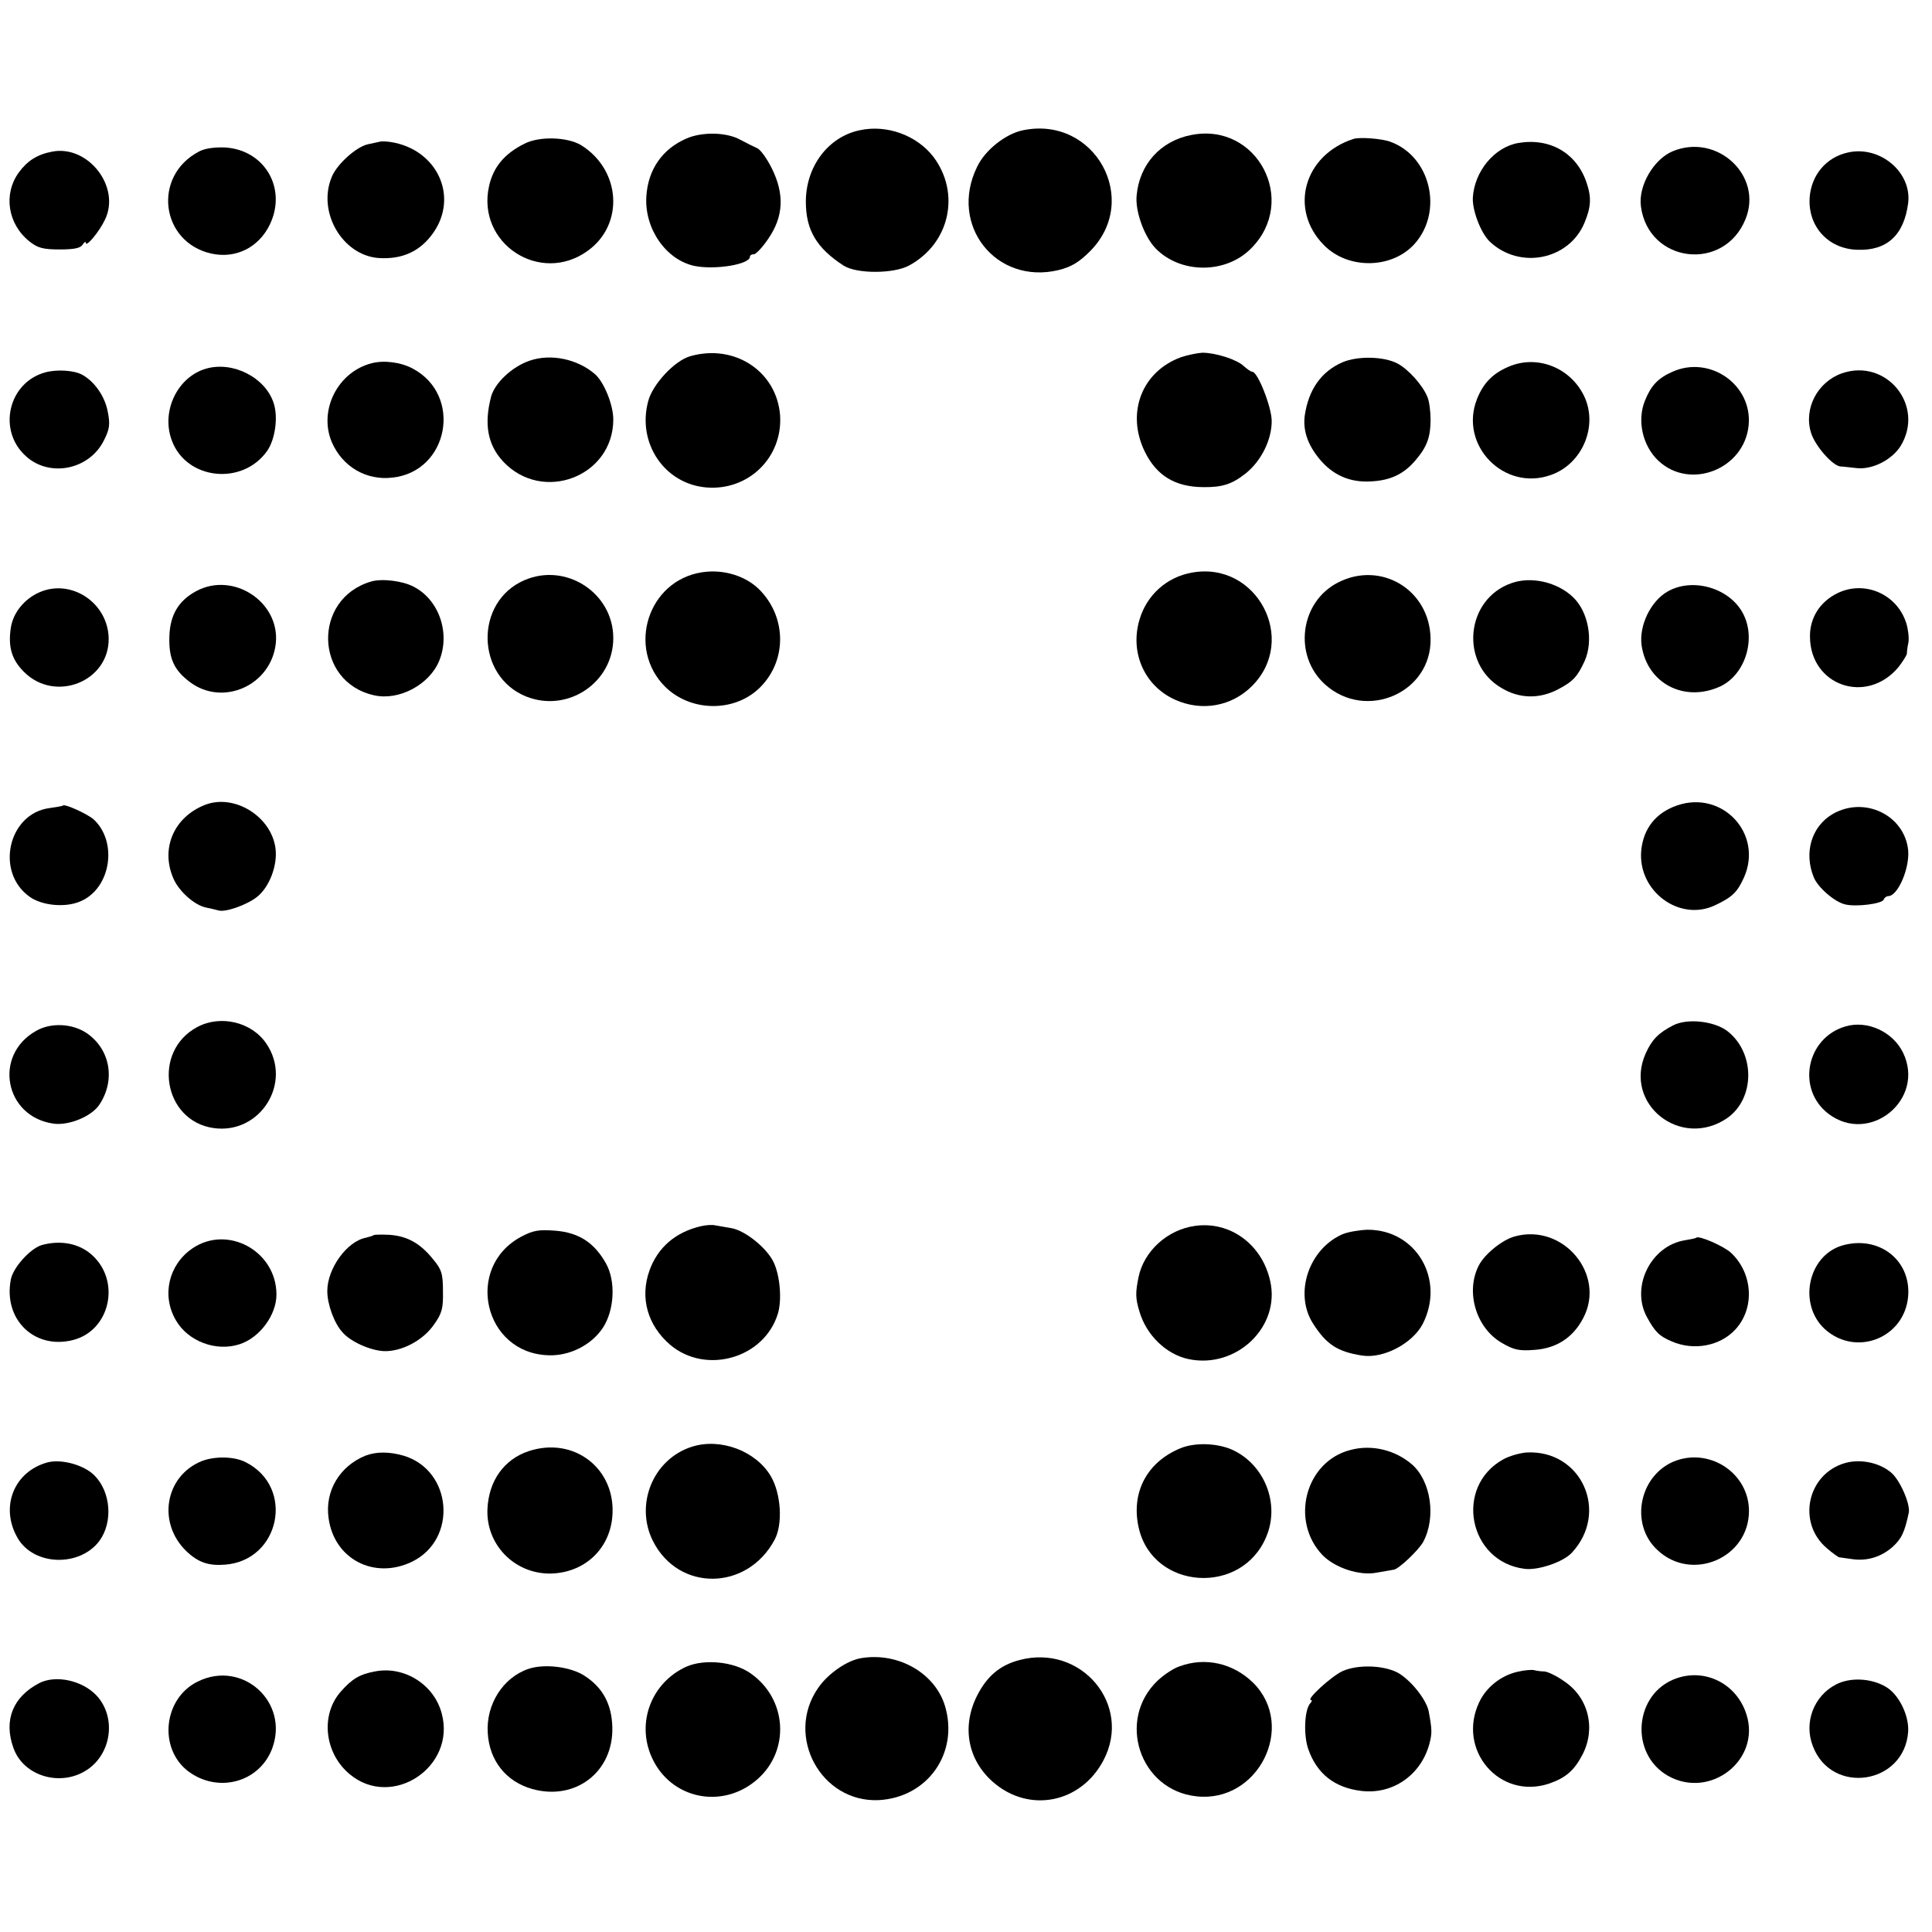 <?xml version="1.0" standalone="no"?>
<!DOCTYPE svg PUBLIC "-//W3C//DTD SVG 20010904//EN"
 "http://www.w3.org/TR/2001/REC-SVG-20010904/DTD/svg10.dtd">
<svg version="1.0" xmlns="http://www.w3.org/2000/svg"
 width="608pt" height="608pt" viewBox="0 0 608 608"
 preserveAspectRatio="xMidYMid meet">
<g transform="translate(0,608) scale(0.1,-0.1)"
fill="#000000" stroke="none">
<path d="M2705 5670 c-99 -21 -169 -114 -169 -225 0 -89 34 -146 119 -201 41
-26 156 -26 205 0 129 69 164 228 77 343 -52 67 -146 102 -232 83z"/>
<path d="M3219 5670 c-54 -11 -119 -62 -144 -115 -90 -183 59 -372 256 -325
40 10 64 24 99 59 162 162 15 428 -211 381z"/>
<path d="M3748 5655 c-96 -19 -162 -92 -171 -190 -5 -50 24 -129 59 -166 78
-81 221 -82 301 -1 150 150 19 399 -189 357z"/>
<path d="M2160 5644 c-76 -33 -121 -98 -126 -183 -6 -101 62 -199 152 -218 65
-13 174 5 174 29 0 5 6 8 13 8 6 0 27 22 45 49 48 70 51 140 11 221 -16 32
-37 61 -47 64 -9 4 -33 16 -52 26 -42 24 -120 26 -170 4z"/>
<path d="M1651 5628 c-63 -31 -99 -74 -112 -134 -40 -180 161 -312 311 -203
115 83 104 254 -21 332 -43 26 -131 29 -178 5z"/>
<path d="M4260 5643 c-156 -50 -205 -221 -94 -334 76 -78 216 -76 287 5 90
103 48 275 -78 320 -27 10 -96 15 -115 9z"/>
<path d="M1195 5634 c-5 -1 -22 -5 -37 -8 -37 -8 -98 -63 -114 -103 -46 -110
33 -246 147 -255 75 -5 132 21 173 80 80 115 11 262 -134 285 -14 2 -29 3 -35
1z"/>
<path d="M4778 5630 c-75 -13 -138 -89 -143 -172 -2 -41 26 -113 54 -139 94
-88 248 -57 297 59 21 50 23 80 7 127 -31 93 -115 142 -215 125z"/>
<path d="M626 5603 c-147 -77 -121 -285 39 -321 77 -17 149 19 184 91 55 114
-16 236 -142 243 -33 1 -63 -3 -81 -13z"/>
<path d="M5264 5604 c-60 -25 -109 -109 -100 -174 24 -178 261 -207 329 -40
56 137 -89 272 -229 214z"/>
<path d="M165 5603 c-48 -9 -79 -29 -106 -66 -49 -68 -35 -162 34 -217 25 -20
42 -25 94 -25 46 0 66 4 73 15 5 8 10 11 10 6 0 -16 42 34 60 72 51 103 -52
236 -165 215z"/>
<path d="M5815 5600 c-68 -15 -115 -71 -120 -142 -6 -90 58 -161 149 -164 94
-4 148 46 161 147 12 97 -89 182 -190 159z"/>
<path d="M2172 4959 c-49 -14 -118 -88 -132 -141 -36 -132 51 -261 183 -272
132 -11 240 94 232 226 -10 139 -143 227 -283 187z"/>
<path d="M3717 4956 c-124 -45 -174 -176 -114 -298 37 -75 95 -110 182 -111
61 -1 92 9 135 43 49 39 83 107 82 167 -1 44 -44 153 -61 153 -4 0 -16 8 -27
18 -22 21 -89 42 -130 42 -16 -1 -46 -7 -67 -14z"/>
<path d="M1667 4945 c-56 -19 -111 -71 -122 -115 -22 -86 -10 -150 38 -202
124 -133 347 -48 347 132 0 46 -29 117 -57 142 -55 48 -139 66 -206 43z"/>
<path d="M4225 4940 c-67 -29 -107 -86 -119 -168 -6 -46 9 -91 46 -136 42 -51
96 -75 162 -71 62 3 104 23 141 67 36 42 47 73 47 128 0 25 -4 57 -10 71 -15
37 -60 87 -94 105 -44 23 -126 24 -173 4z"/>
<path d="M1170 4937 c-107 -27 -168 -148 -126 -248 33 -77 108 -122 191 -112
177 19 222 259 64 343 -37 20 -90 27 -129 17z"/>
<path d="M4755 4929 c-54 -21 -86 -52 -107 -105 -57 -145 85 -291 232 -239
101 35 151 157 104 251 -43 86 -142 126 -229 93z"/>
<path d="M649 4920 c-91 -26 -143 -135 -108 -227 46 -123 221 -142 299 -33 26
36 36 108 21 152 -26 80 -128 132 -212 108z"/>
<path d="M5263 4910 c-45 -20 -67 -43 -86 -90 -26 -63 -8 -143 42 -190 100
-94 271 -26 284 112 12 127 -122 221 -240 168z"/>
<path d="M142 4908 c-116 -32 -151 -183 -60 -264 75 -68 201 -42 246 52 17 34
19 49 11 89 -9 48 -42 95 -81 116 -26 14 -80 17 -116 7z"/>
<path d="M5796 4905 c-76 -27 -120 -110 -97 -186 12 -41 68 -105 93 -107 7 0
30 -3 50 -5 49 -6 111 25 139 69 78 127 -44 278 -185 229z"/>
<path d="M2209 4279 c-170 -26 -238 -239 -115 -361 83 -81 225 -80 303 4 78
83 77 211 -1 296 -43 48 -117 72 -187 61z"/>
<path d="M3751 4278 c-79 -14 -142 -70 -165 -148 -31 -104 16 -209 112 -252
84 -38 178 -21 242 43 146 146 15 394 -189 357z"/>
<path d="M1650 4254 c-157 -68 -153 -302 6 -366 131 -52 274 44 274 184 0 142
-149 239 -280 182z"/>
<path d="M4211 4247 c-120 -61 -142 -230 -41 -321 129 -116 336 -26 332 145
-3 153 -156 245 -291 176z"/>
<path d="M1168 4250 c-185 -54 -179 -316 9 -358 78 -18 174 33 205 108 36 87
0 193 -81 234 -34 18 -99 26 -133 16z"/>
<path d="M4757 4245 c-145 -50 -164 -253 -32 -330 56 -34 119 -35 177 -5 48
25 62 40 85 90 28 63 12 155 -37 201 -49 47 -131 66 -193 44z"/>
<path d="M618 4220 c-56 -30 -83 -75 -85 -143 -2 -69 14 -105 64 -143 104 -79
257 -11 271 122 13 130 -134 226 -250 164z"/>
<path d="M5247 4218 c-53 -31 -89 -107 -81 -168 17 -121 135 -182 248 -130 78
37 113 148 72 228 -42 82 -160 116 -239 70z"/>
<path d="M124 4216 c-48 -21 -83 -65 -90 -112 -9 -60 3 -100 41 -138 98 -99
269 -31 267 105 -2 112 -118 189 -218 145z"/>
<path d="M5782 4213 c-55 -27 -87 -78 -86 -137 1 -154 178 -215 278 -96 14 18
26 37 27 43 0 7 2 23 5 36 2 14 -1 41 -7 60 -29 92 -132 136 -217 94z"/>
<path d="M645 3547 c-97 -38 -140 -136 -100 -230 17 -41 66 -85 103 -93 15 -3
32 -7 39 -9 21 -7 87 16 120 41 40 30 67 100 60 154 -13 101 -130 173 -222
137z"/>
<path d="M5277 3545 c-66 -23 -105 -72 -112 -141 -12 -128 120 -226 232 -173
55 26 70 41 91 87 62 138 -68 277 -211 227z"/>
<path d="M198 3545 c-2 -2 -21 -5 -42 -8 -130 -17 -172 -201 -63 -279 39 -28
112 -35 159 -15 97 40 120 188 42 259 -20 17 -90 49 -96 43z"/>
<path d="M5767 3518 c-66 -39 -91 -121 -59 -199 13 -32 65 -77 98 -85 35 -9
118 2 122 15 2 6 9 11 15 11 30 1 67 88 62 144 -11 111 -138 172 -238 114z"/>
<path d="M621 2848 c-143 -76 -108 -295 51 -318 147 -21 250 143 166 266 -46
68 -144 91 -217 52z"/>
<path d="M5265 2853 c-46 -24 -66 -44 -86 -88 -71 -159 110 -303 256 -204 89
62 89 207 0 275 -42 31 -126 40 -170 17z"/>
<path d="M114 2836 c-136 -76 -100 -270 54 -292 49 -7 121 23 145 60 51 77 34
173 -39 224 -45 31 -113 35 -160 8z"/>
<path d="M5808 2850 c-124 -36 -155 -198 -54 -275 130 -99 306 45 235 192 -32
66 -112 103 -181 83z"/>
<path d="M2205 2221 c-80 -19 -135 -67 -161 -139 -31 -86 -6 -173 65 -234 112
-95 296 -43 339 98 13 43 7 118 -13 161 -21 45 -89 100 -133 108 -20 3 -44 8
-52 9 -8 2 -28 1 -45 -3z"/>
<path d="M3760 2222 c-86 -12 -160 -79 -177 -161 -10 -50 -10 -66 3 -109 22
-74 84 -134 154 -149 151 -32 291 102 257 247 -26 115 -127 188 -237 172z"/>
<path d="M1640 2188 c-179 -96 -118 -366 85 -373 67 -3 136 32 172 86 37 56
41 148 10 203 -37 66 -86 97 -159 103 -53 4 -70 1 -108 -19z"/>
<path d="M4225 2196 c-107 -47 -153 -187 -93 -281 42 -66 77 -89 155 -101 66
-10 157 37 190 99 72 140 -20 298 -174 297 -26 -1 -61 -7 -78 -14z"/>
<path d="M1176 2193 c-2 -2 -13 -5 -24 -8 -60 -11 -122 -97 -122 -168 0 -42
22 -102 48 -130 26 -30 88 -57 130 -59 56 -2 124 34 158 84 25 35 29 51 28
104 0 55 -4 69 -31 101 -40 50 -81 73 -137 77 -25 1 -47 1 -50 -1z"/>
<path d="M4767 2189 c-40 -11 -94 -55 -113 -91 -43 -83 -9 -197 72 -244 38
-22 54 -26 104 -22 69 5 121 39 153 101 71 137 -64 298 -216 256z"/>
<path d="M5338 2185 c-1 -2 -17 -5 -35 -8 -108 -17 -172 -147 -120 -242 25
-46 39 -60 77 -76 70 -31 154 -15 202 38 61 67 54 176 -14 240 -22 21 -102 56
-110 48z"/>
<path d="M605 2151 c-74 -51 -97 -147 -52 -225 38 -67 127 -101 202 -76 63 21
115 92 115 156 0 137 -154 221 -265 145z"/>
<path d="M132 2162 c-37 -11 -91 -71 -98 -109 -24 -126 75 -221 196 -190 117
30 151 186 59 268 -40 36 -98 47 -157 31z"/>
<path d="M5796 2160 c-107 -33 -138 -185 -53 -263 98 -88 251 -28 262 104 9
115 -94 193 -209 159z"/>
<path d="M2177 1527 c-122 -39 -180 -182 -122 -297 81 -160 297 -157 383 5 26
49 20 144 -12 199 -47 80 -159 122 -249 93z"/>
<path d="M3714 1522 c-106 -44 -156 -141 -130 -252 46 -194 324 -212 401 -26
44 104 -6 228 -108 274 -48 21 -118 23 -163 4z"/>
<path d="M1663 1513 c-77 -26 -125 -93 -129 -182 -5 -111 84 -203 196 -203
107 1 188 75 197 179 13 150 -120 254 -264 206z"/>
<path d="M4250 1517 c-142 -36 -191 -223 -88 -331 39 -40 117 -66 171 -55 23
4 47 8 52 9 15 0 80 62 94 88 41 77 24 191 -35 243 -53 46 -127 64 -194 46z"/>
<path d="M1150 1499 c-81 -33 -128 -111 -116 -196 17 -129 143 -195 262 -138
145 70 128 288 -26 334 -45 13 -86 13 -120 0z"/>
<path d="M4730 1487 c-154 -86 -109 -321 67 -344 42 -6 122 21 149 50 120 128
31 326 -143 316 -21 -2 -54 -11 -73 -22z"/>
<path d="M635 1482 c-116 -47 -141 -195 -48 -284 37 -35 69 -46 121 -42 173
13 221 243 66 322 -36 19 -97 20 -139 4z"/>
<path d="M5276 1484 c-116 -41 -150 -199 -60 -282 108 -102 288 -25 288 123 0
116 -118 197 -228 159z"/>
<path d="M150 1478 c-107 -29 -151 -142 -94 -239 51 -87 195 -91 257 -8 43 59
36 154 -16 206 -33 33 -103 52 -147 41z"/>
<path d="M5807 1476 c-120 -34 -153 -189 -57 -269 17 -15 35 -27 38 -28 4 0
20 -3 37 -5 48 -8 93 5 130 37 29 26 39 47 52 109 5 28 -29 105 -57 127 -38
31 -96 42 -143 29z"/>
<path d="M2711 862 c-45 -7 -106 -49 -137 -95 -104 -151 10 -360 191 -352 154
8 253 148 209 296 -31 103 -146 170 -263 151z"/>
<path d="M3209 856 c-62 -16 -103 -51 -134 -112 -49 -97 -30 -202 50 -272 113
-99 277 -67 348 69 91 174 -70 366 -264 315z"/>
<path d="M2160 835 c-110 -50 -158 -176 -109 -285 59 -132 223 -166 333 -69
103 91 93 253 -22 333 -52 37 -145 46 -202 21z"/>
<path d="M3712 836 c-19 -6 -50 -27 -69 -45 -130 -124 -56 -345 122 -364 194
-22 316 220 179 357 -63 62 -151 82 -232 52z"/>
<path d="M1663 828 c-80 -27 -134 -112 -128 -202 5 -87 58 -153 140 -176 136
-38 256 54 252 195 -2 72 -30 124 -87 161 -44 29 -127 39 -177 22z"/>
<path d="M4225 821 c-35 -16 -117 -91 -99 -91 4 0 2 -6 -4 -12 -17 -22 -20
-99 -5 -142 27 -78 83 -122 167 -132 98 -12 187 49 214 147 9 34 9 45 -2 104
-8 38 -58 100 -99 122 -46 23 -125 25 -172 4z"/>
<path d="M1180 820 c-48 -9 -72 -23 -108 -64 -64 -73 -51 -193 28 -259 133
-112 336 22 290 191 -24 91 -118 150 -210 132z"/>
<path d="M4776 819 c-53 -12 -99 -49 -121 -96 -71 -150 64 -308 220 -256 52
18 79 41 105 91 43 83 19 181 -59 232 -24 17 -52 30 -62 30 -10 0 -23 2 -31 4
-7 2 -31 0 -52 -5z"/>
<path d="M622 788 c-108 -53 -124 -210 -30 -282 93 -70 223 -36 264 70 56 147
-93 282 -234 212z"/>
<path d="M5275 798 c-133 -47 -148 -238 -25 -307 133 -74 292 51 246 194 -30
95 -128 146 -221 113z"/>
<path d="M123 783 c-82 -43 -112 -116 -81 -203 31 -90 150 -125 233 -69 77 52
91 166 29 233 -45 48 -129 66 -181 39z"/>
<path d="M5778 779 c-70 -36 -102 -120 -73 -194 59 -156 289 -121 300 46 3 51
-30 118 -71 141 -46 27 -112 30 -156 7z"/>
</g>
</svg>

